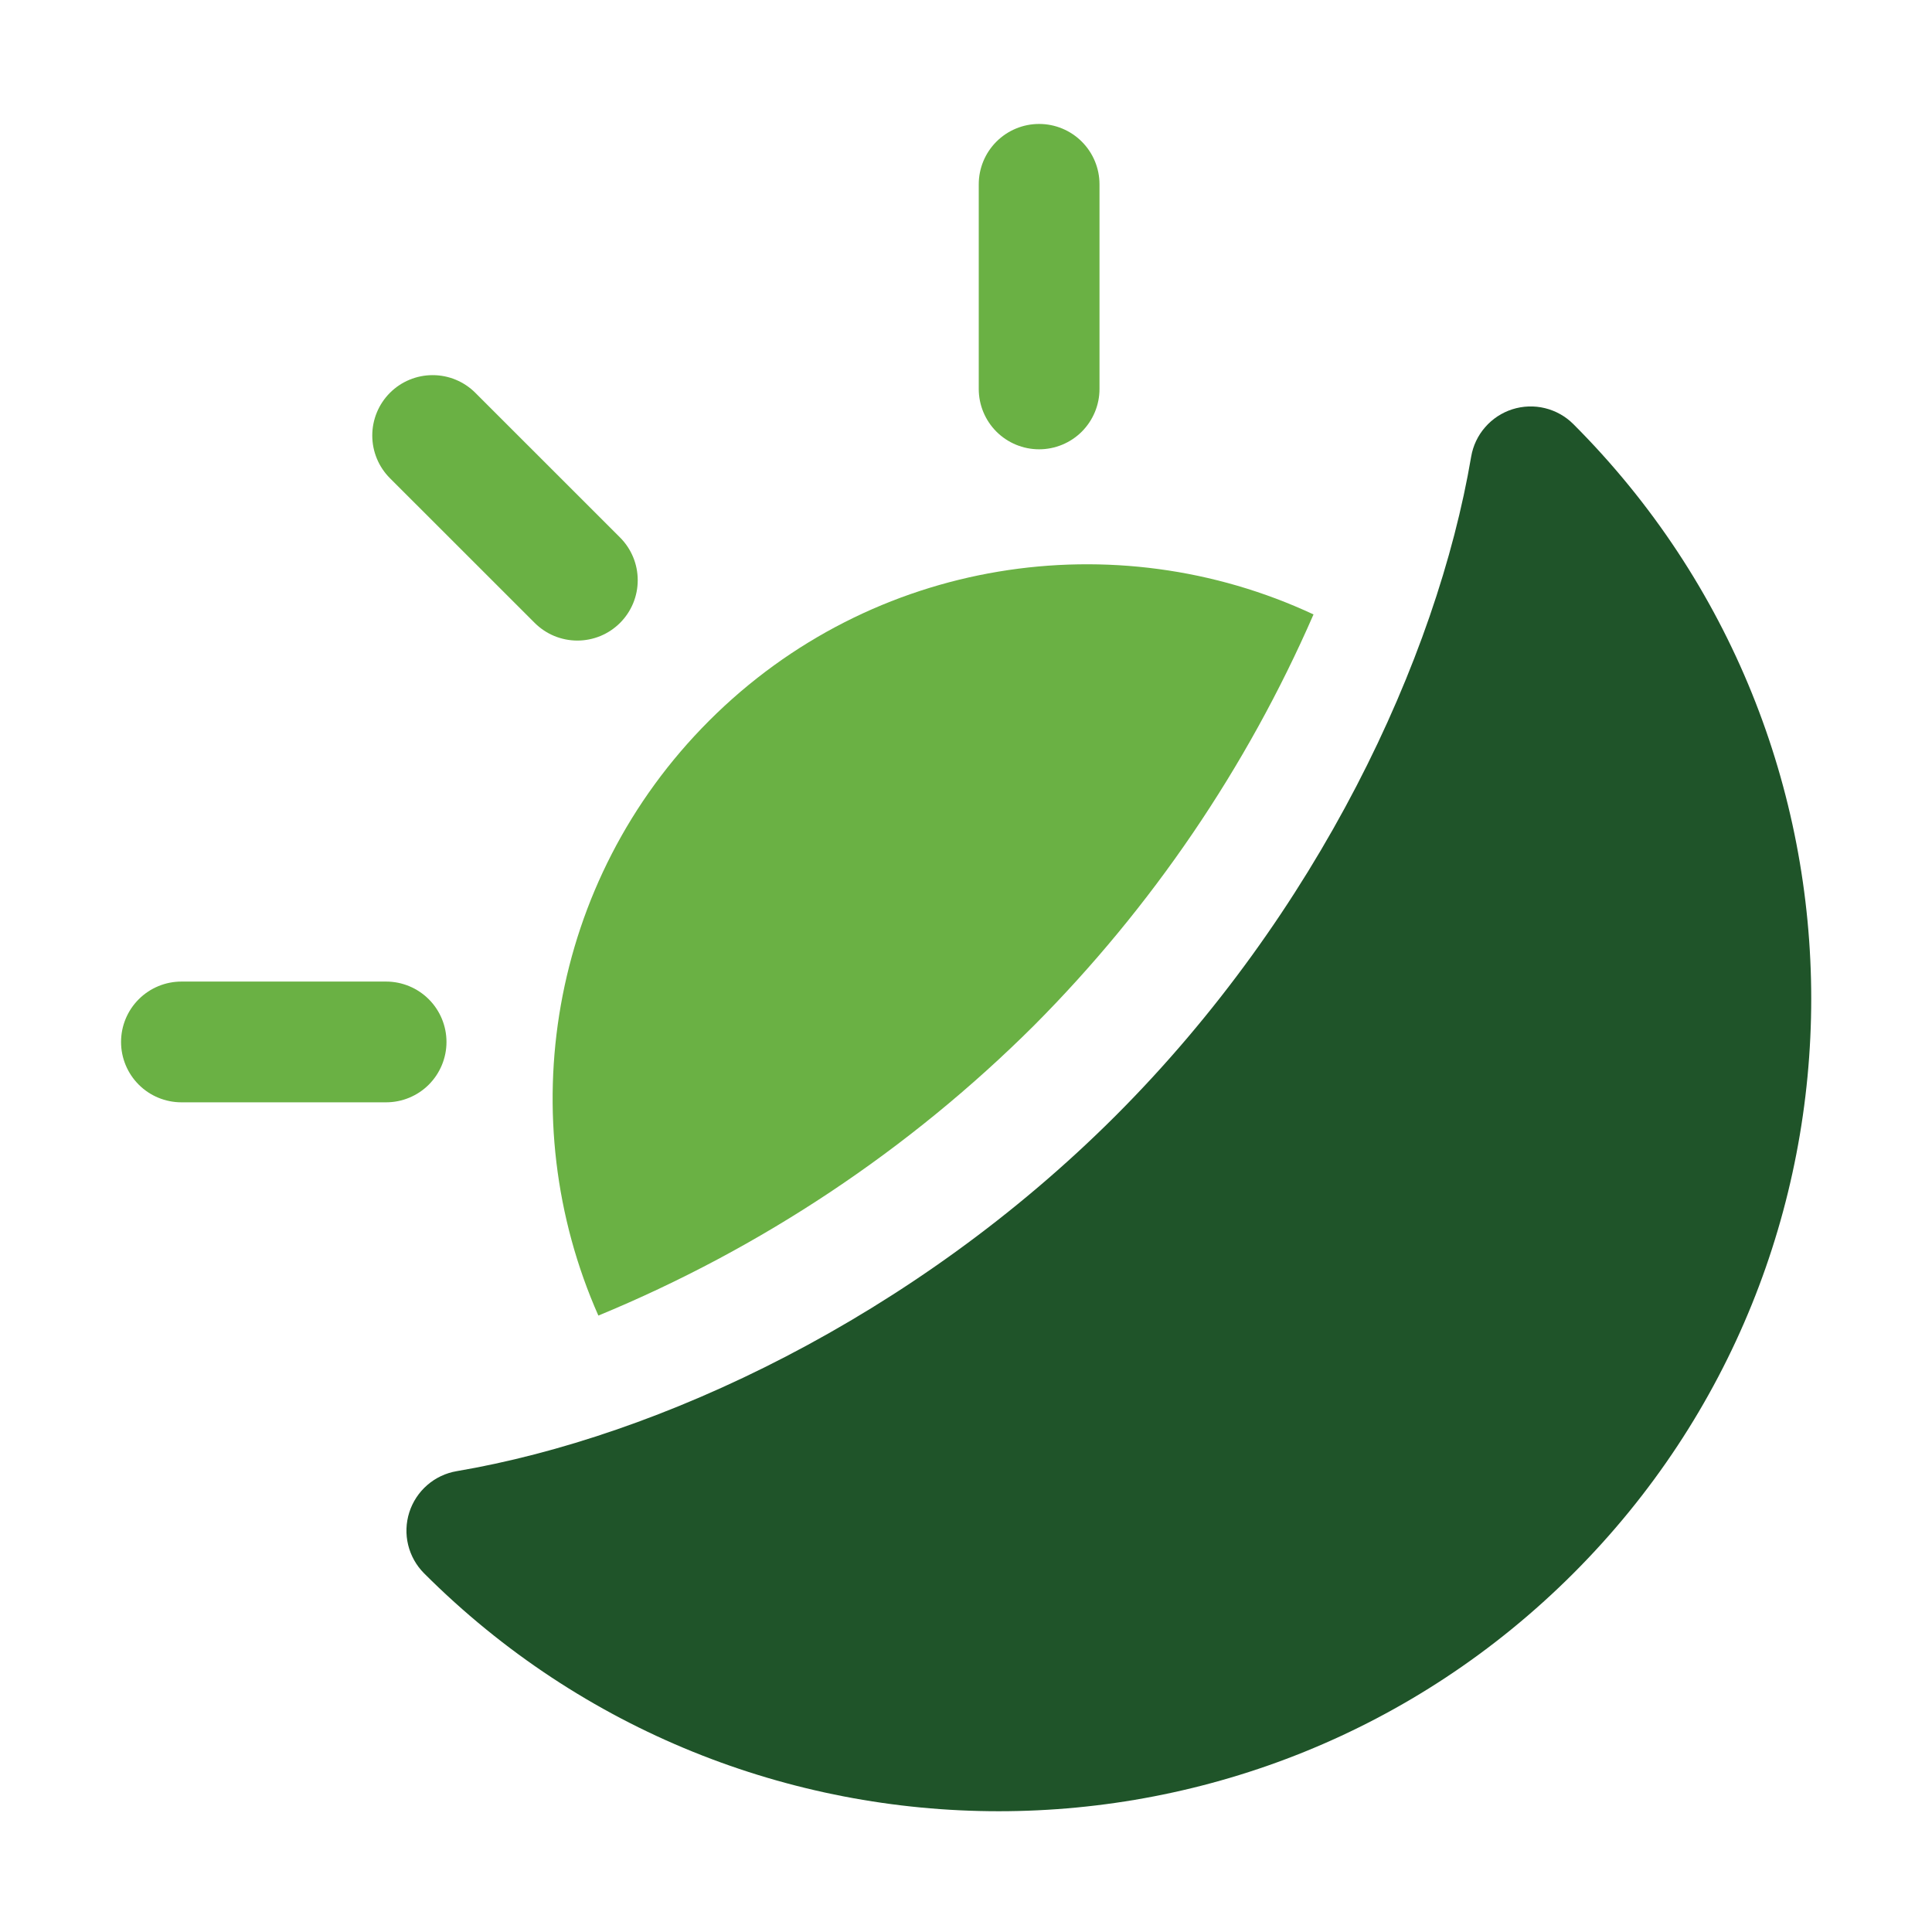 <svg width="70" height="70" viewBox="0 0 70 70" fill="none" xmlns="http://www.w3.org/2000/svg">
<path d="M16.546 53.303C16.151 53.37 15.781 53.545 15.479 53.808C15.176 54.072 14.951 54.413 14.829 54.796C14.708 55.178 14.693 55.587 14.788 55.976C14.883 56.366 15.083 56.722 15.367 57.006C26.858 68.497 45.515 68.497 57.006 57.006C68.497 45.515 68.497 26.858 57.006 15.367C56.723 15.083 56.366 14.883 55.976 14.788C55.587 14.693 55.178 14.708 54.796 14.829C54.413 14.951 54.072 15.176 53.809 15.479C53.545 15.781 53.37 16.151 53.303 16.546C52.058 23.877 47.751 33.093 40.423 40.423C33.093 47.751 23.877 52.058 16.546 53.303Z" fill="#1F5429"></path>
<path d="M21.68 47.666C27.577 45.231 32.938 41.662 37.459 37.161C41.733 32.868 45.169 27.815 47.591 22.262C40.419 18.911 31.609 20.195 25.692 26.114C19.869 31.938 18.532 40.556 21.68 47.666Z" fill="#6AB144"></path>
<path d="M35.462 6.678V14.092C35.462 14.672 35.692 15.228 36.102 15.639C36.513 16.049 37.069 16.279 37.649 16.279C38.229 16.279 38.786 16.049 39.196 15.639C39.606 15.228 39.837 14.672 39.837 14.092V6.678C39.837 6.098 39.606 5.542 39.196 5.132C38.786 4.721 38.229 4.491 37.649 4.491C37.069 4.491 36.513 4.721 36.102 5.132C35.692 5.542 35.462 6.098 35.462 6.678Z" fill="#6AB144"></path>
<path d="M14.129 17.327L19.372 22.568C19.576 22.771 19.817 22.933 20.082 23.043C20.348 23.152 20.632 23.209 20.919 23.209C21.206 23.209 21.491 23.152 21.756 23.043C22.021 22.933 22.263 22.771 22.466 22.568C22.669 22.365 22.83 22.124 22.94 21.859C23.05 21.593 23.106 21.309 23.106 21.022C23.106 20.735 23.05 20.45 22.94 20.185C22.83 19.919 22.669 19.678 22.466 19.475L17.222 14.232C16.812 13.822 16.255 13.591 15.675 13.592C15.095 13.592 14.538 13.822 14.128 14.233C13.718 14.643 13.488 15.2 13.488 15.78C13.488 16.361 13.719 16.917 14.129 17.327Z" fill="#6AB144"></path>
<path d="M6.573 39.939H13.989C14.569 39.939 15.126 39.709 15.536 39.299C15.946 38.888 16.177 38.332 16.177 37.752C16.177 37.172 15.946 36.615 15.536 36.205C15.126 35.795 14.569 35.564 13.989 35.564H6.573C5.993 35.564 5.437 35.795 5.027 36.205C4.616 36.615 4.386 37.172 4.386 37.752C4.386 38.332 4.616 38.888 5.027 39.299C5.437 39.709 5.993 39.939 6.573 39.939Z" fill="#6AB144"></path>
</svg>

